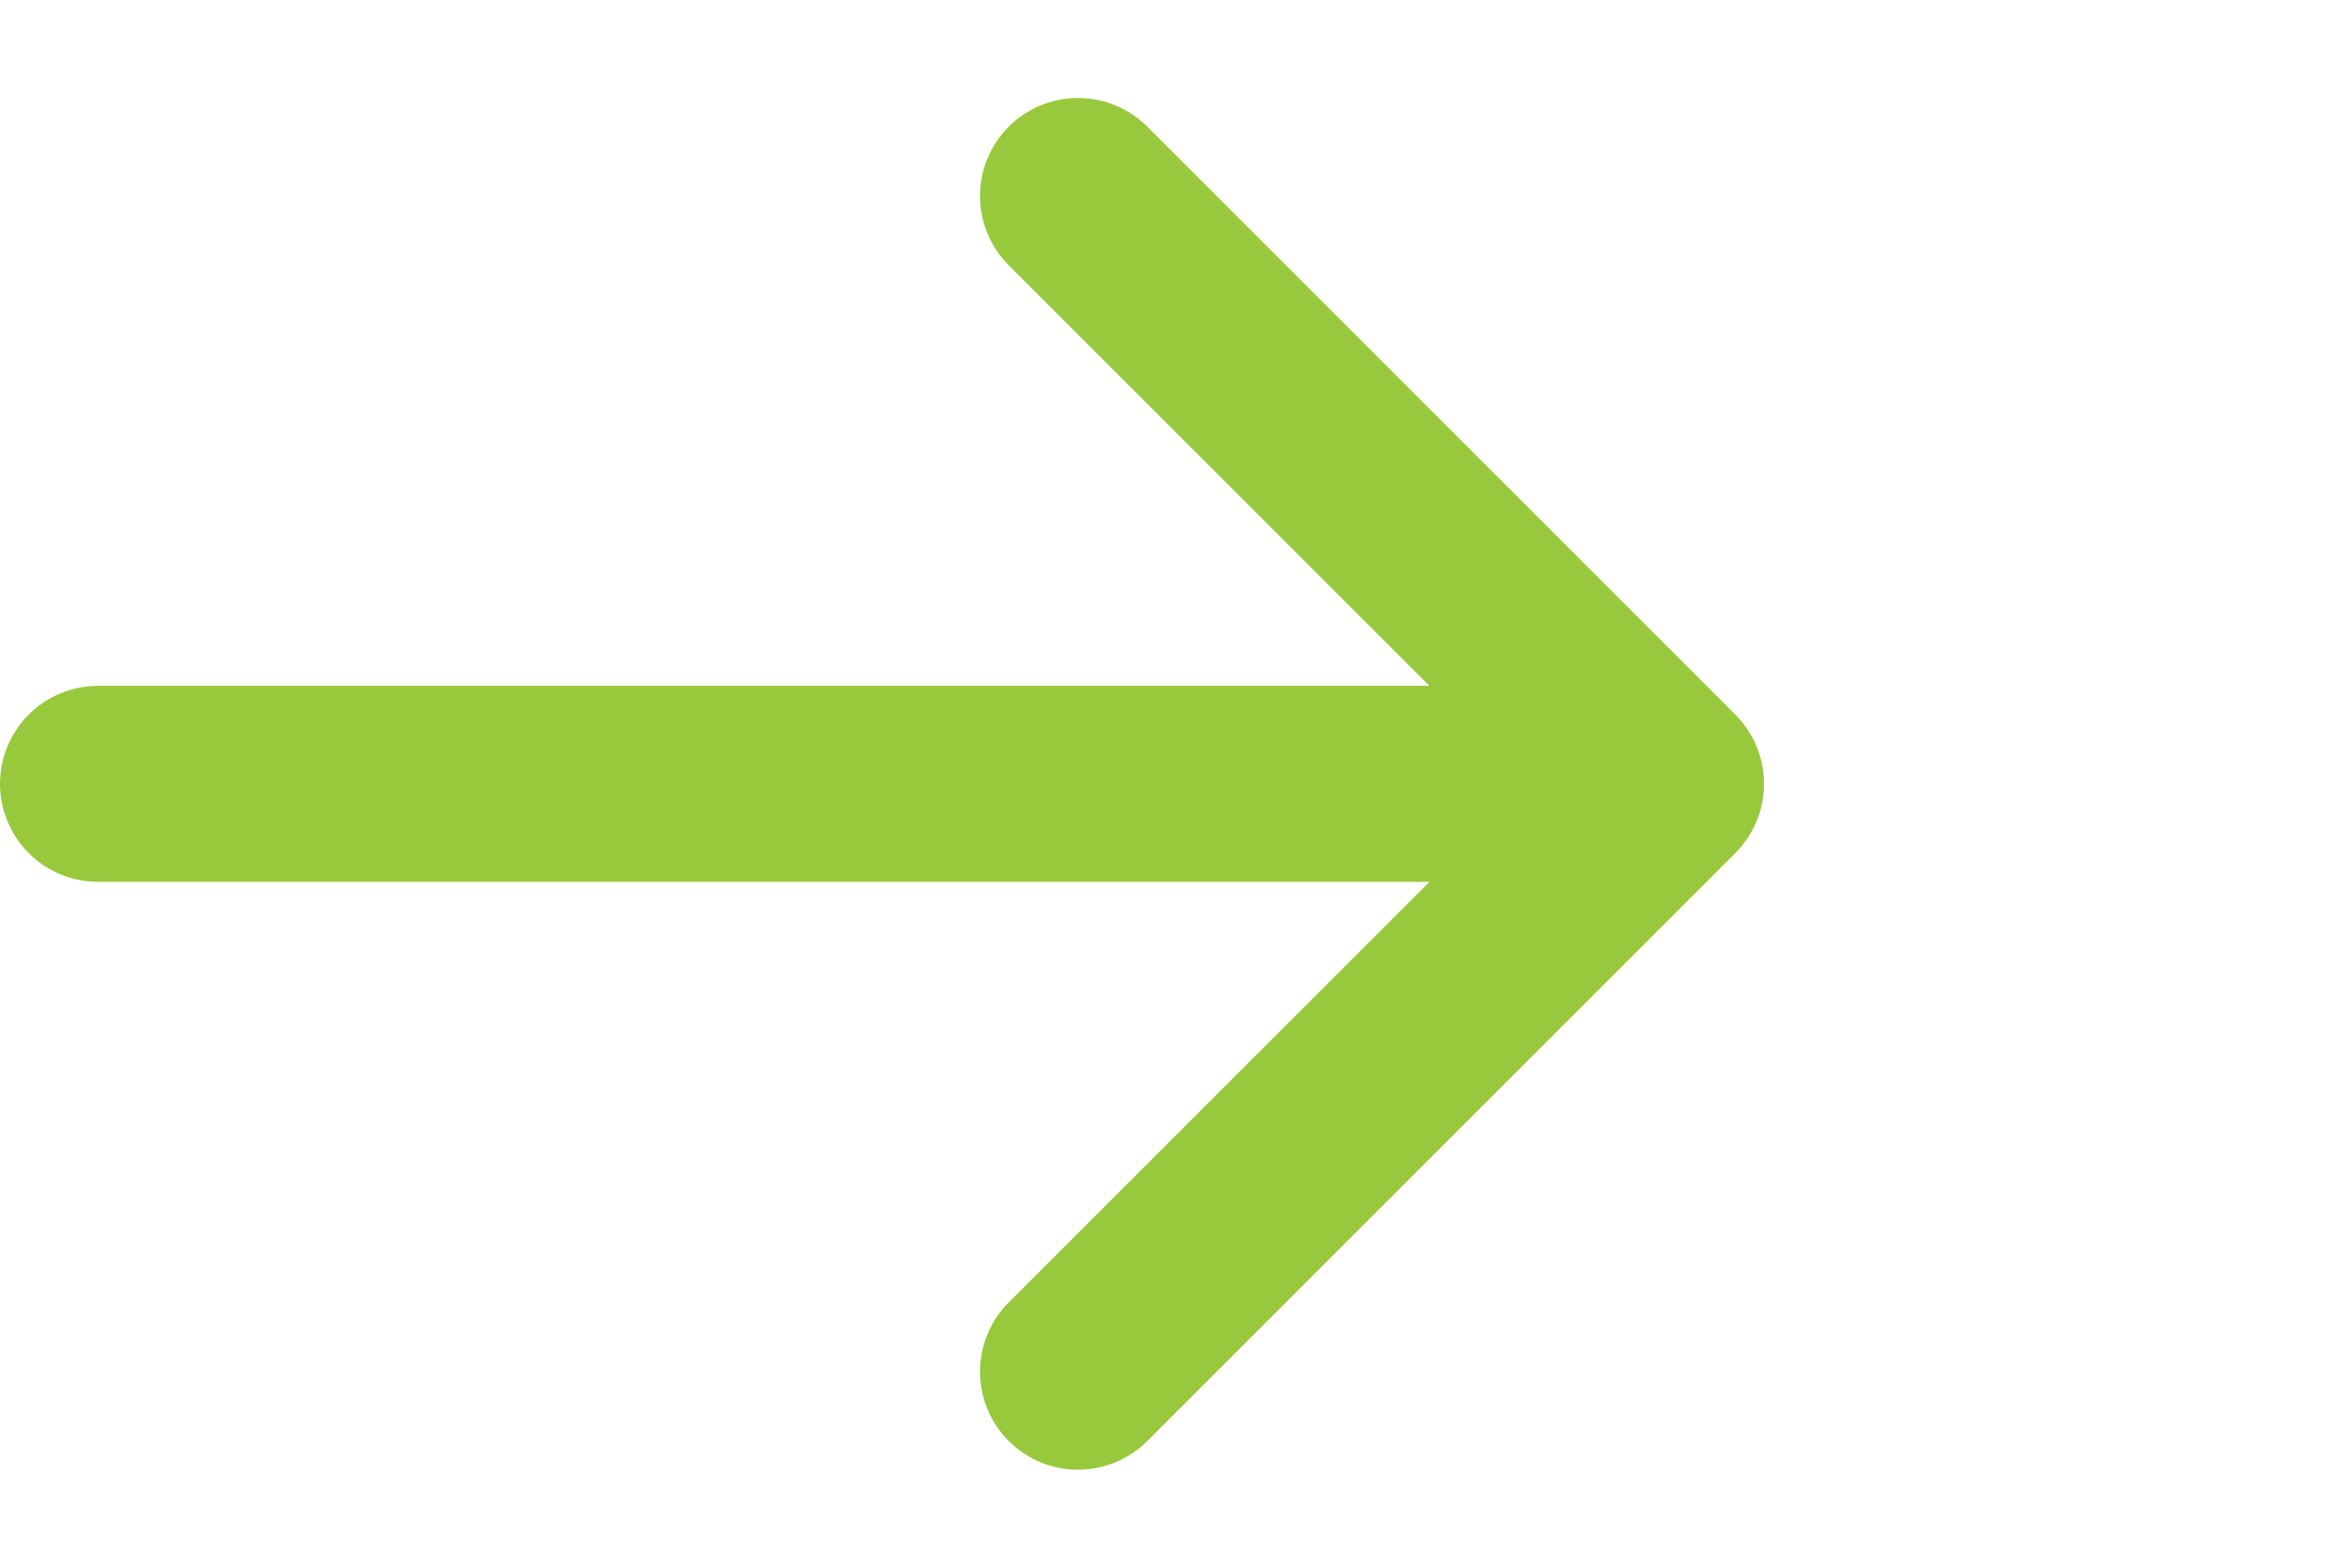 <svg xmlns="http://www.w3.org/2000/svg" width="24" height="16" viewBox="0 0 24 16" fill="none">
  <path d="M1 8H17M17 8L11 2M17 8L11 14" stroke="#98c93d" stroke-width="2" stroke-linecap="round" stroke-linejoin="round"/>
</svg>
